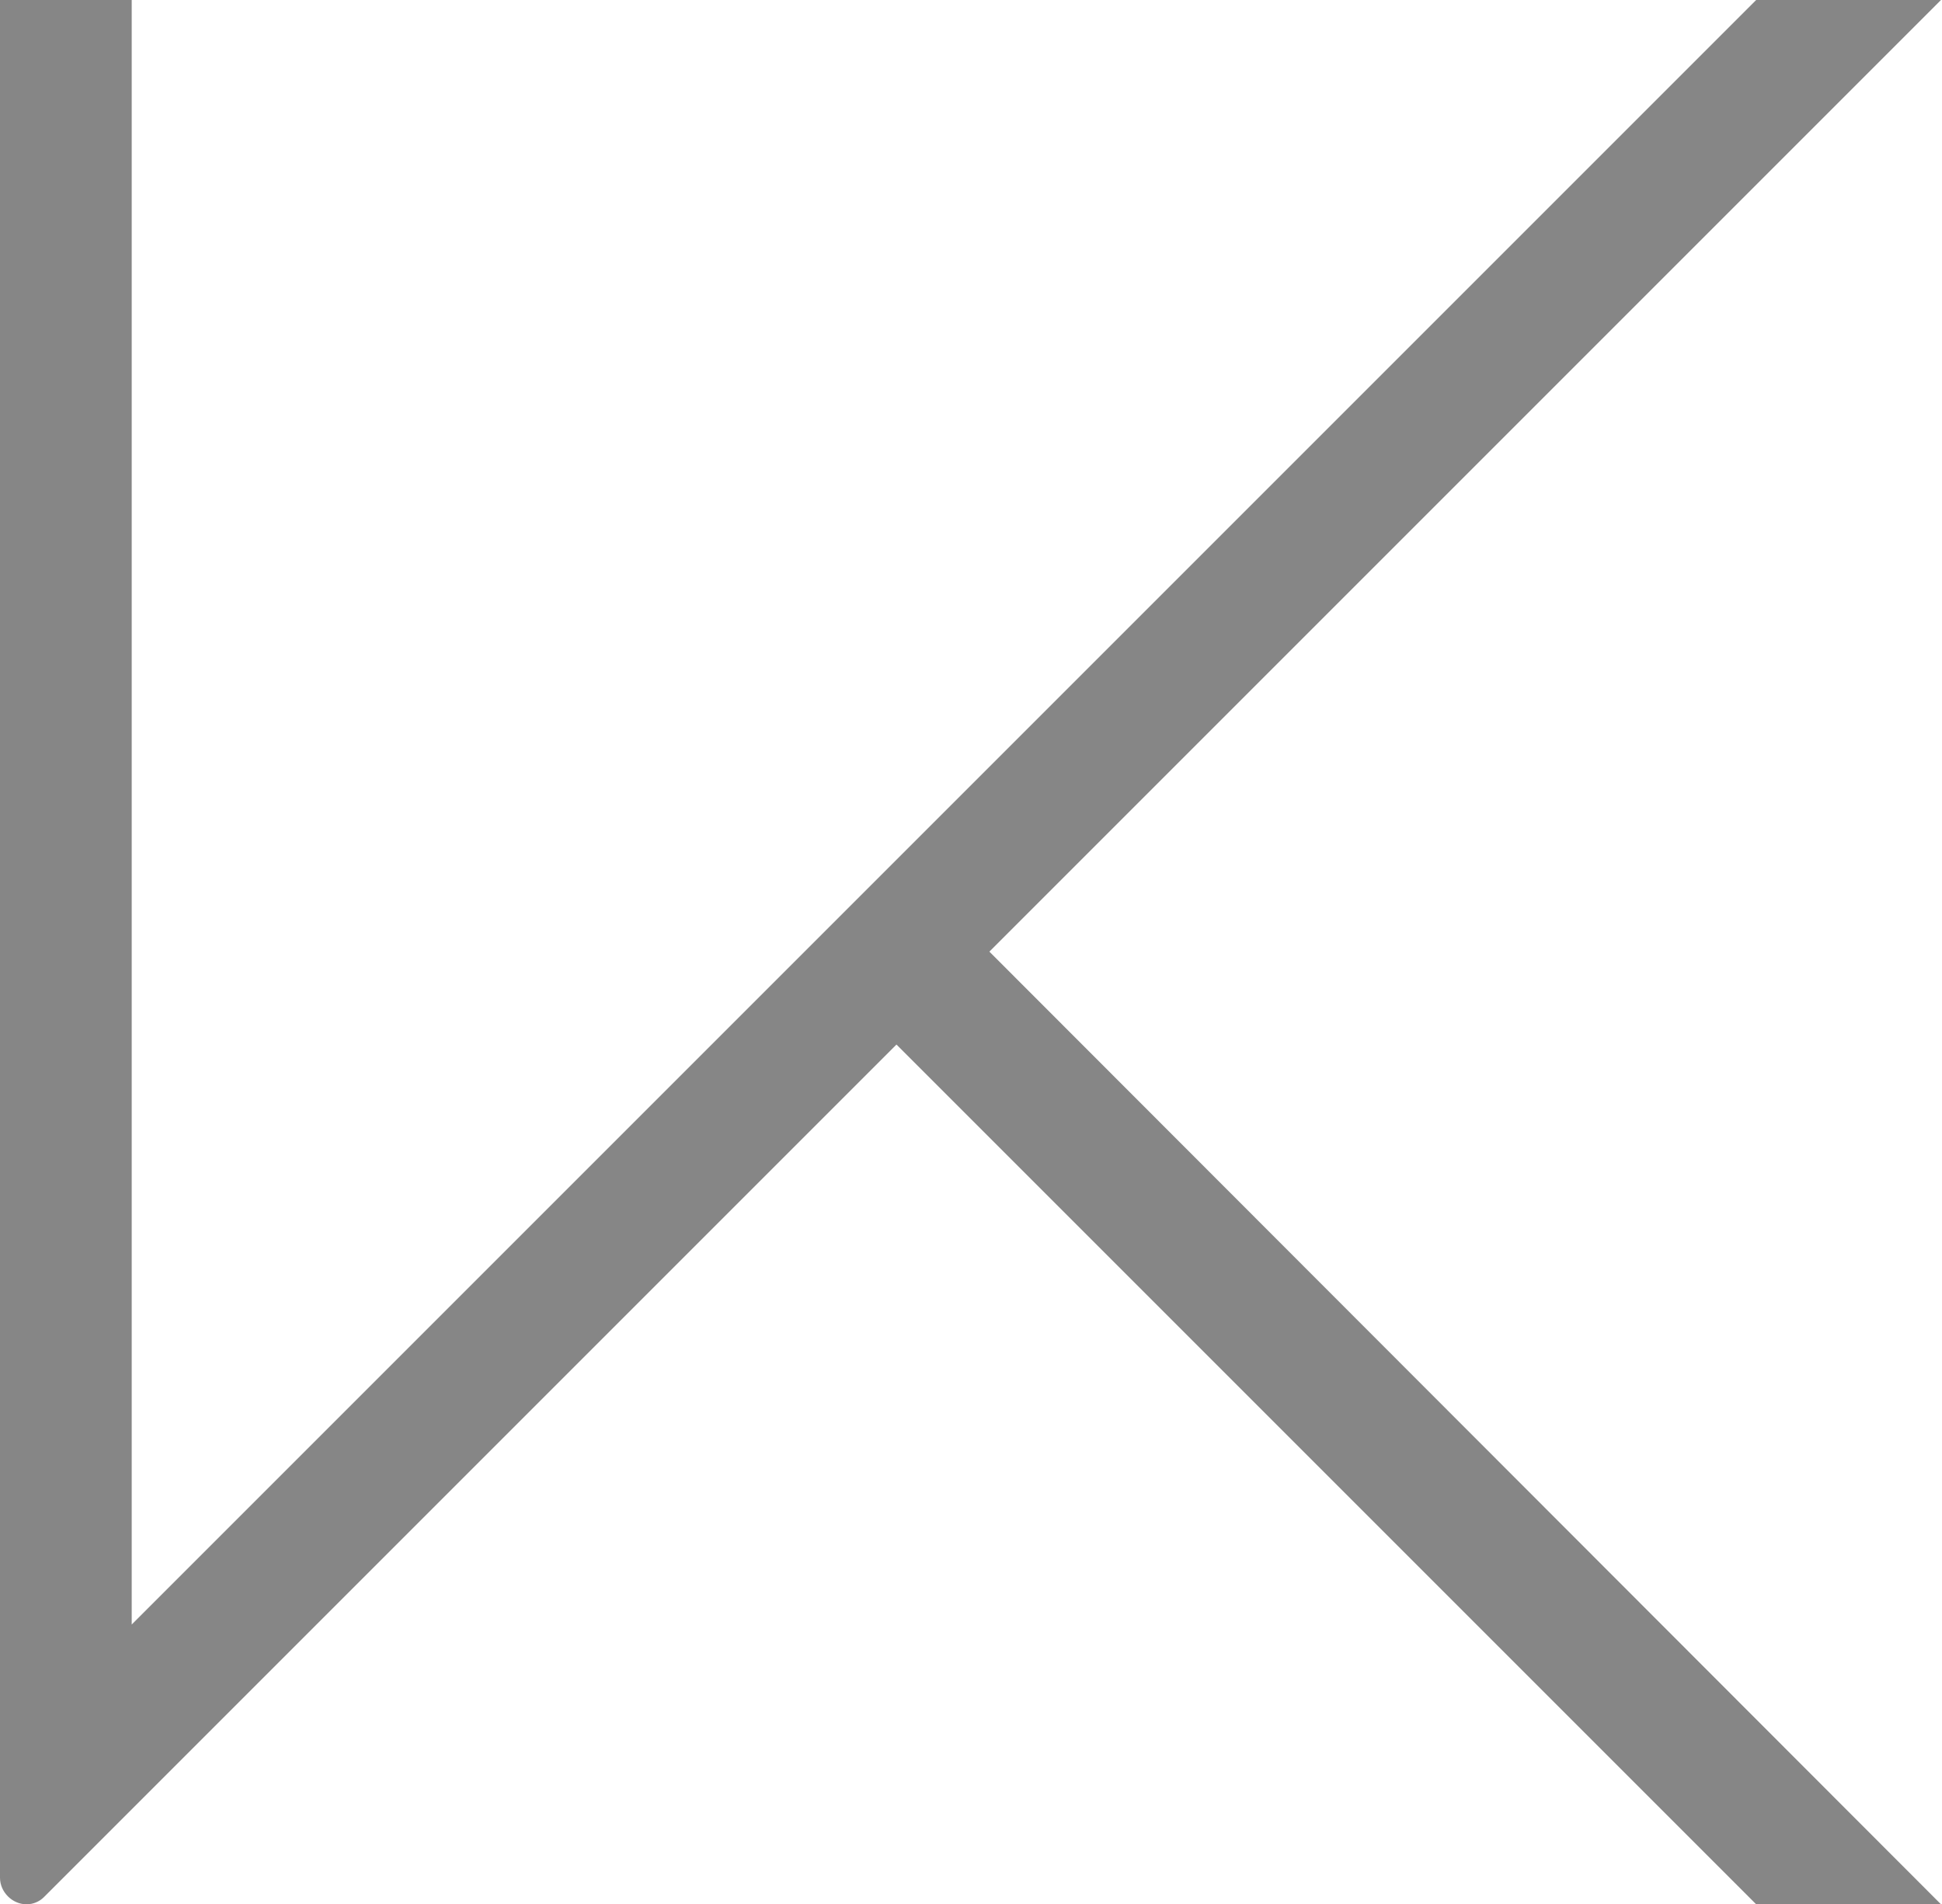 <?xml version="1.0" encoding="utf-8"?>
<!-- Generator: Adobe Illustrator 22.0.1, SVG Export Plug-In . SVG Version: 6.00 Build 0)  -->
<svg version="1.1" id="Ebene_1" xmlns="http://www.w3.org/2000/svg" xmlns:xlink="http://www.w3.org/1999/xlink" x="0px" y="0px"
	 viewBox="0 0 190.2 186.5" style="enable-background:new 0 0 190.2 186.5;" xml:space="preserve">
<style type="text/css">
	.st0{fill:none;stroke:#9C9B9B;stroke-width:2;}
	.st1{fill:#868686;}
	.st2{fill:#1D1D1B;}
	.st3{clip-path:url(#SVGID_2_);fill:none;stroke:#868686;stroke-width:2;}
	.st4{fill:#9C9B9B;}
	.st5{clip-path:url(#SVGID_4_);fill:#9C9B9B;}
	.st6{clip-path:url(#SVGID_6_);fill:#9C9B9B;}
	.st7{clip-path:url(#SVGID_8_);fill:#9C9B9B;}
</style>
<path id="letter" class="st1" d="M96.9,93.2L190.1,0L172,0L87.9,84.1l-75,75V0H0v183.9c0,1.4,1.2,2.6,2.6,2.6c0.7,0,1.3-0.3,1.7-0.7l83.5-83.5
	l84.3,84.3l18.1,0L96.9,93.2z"/>
</svg>
